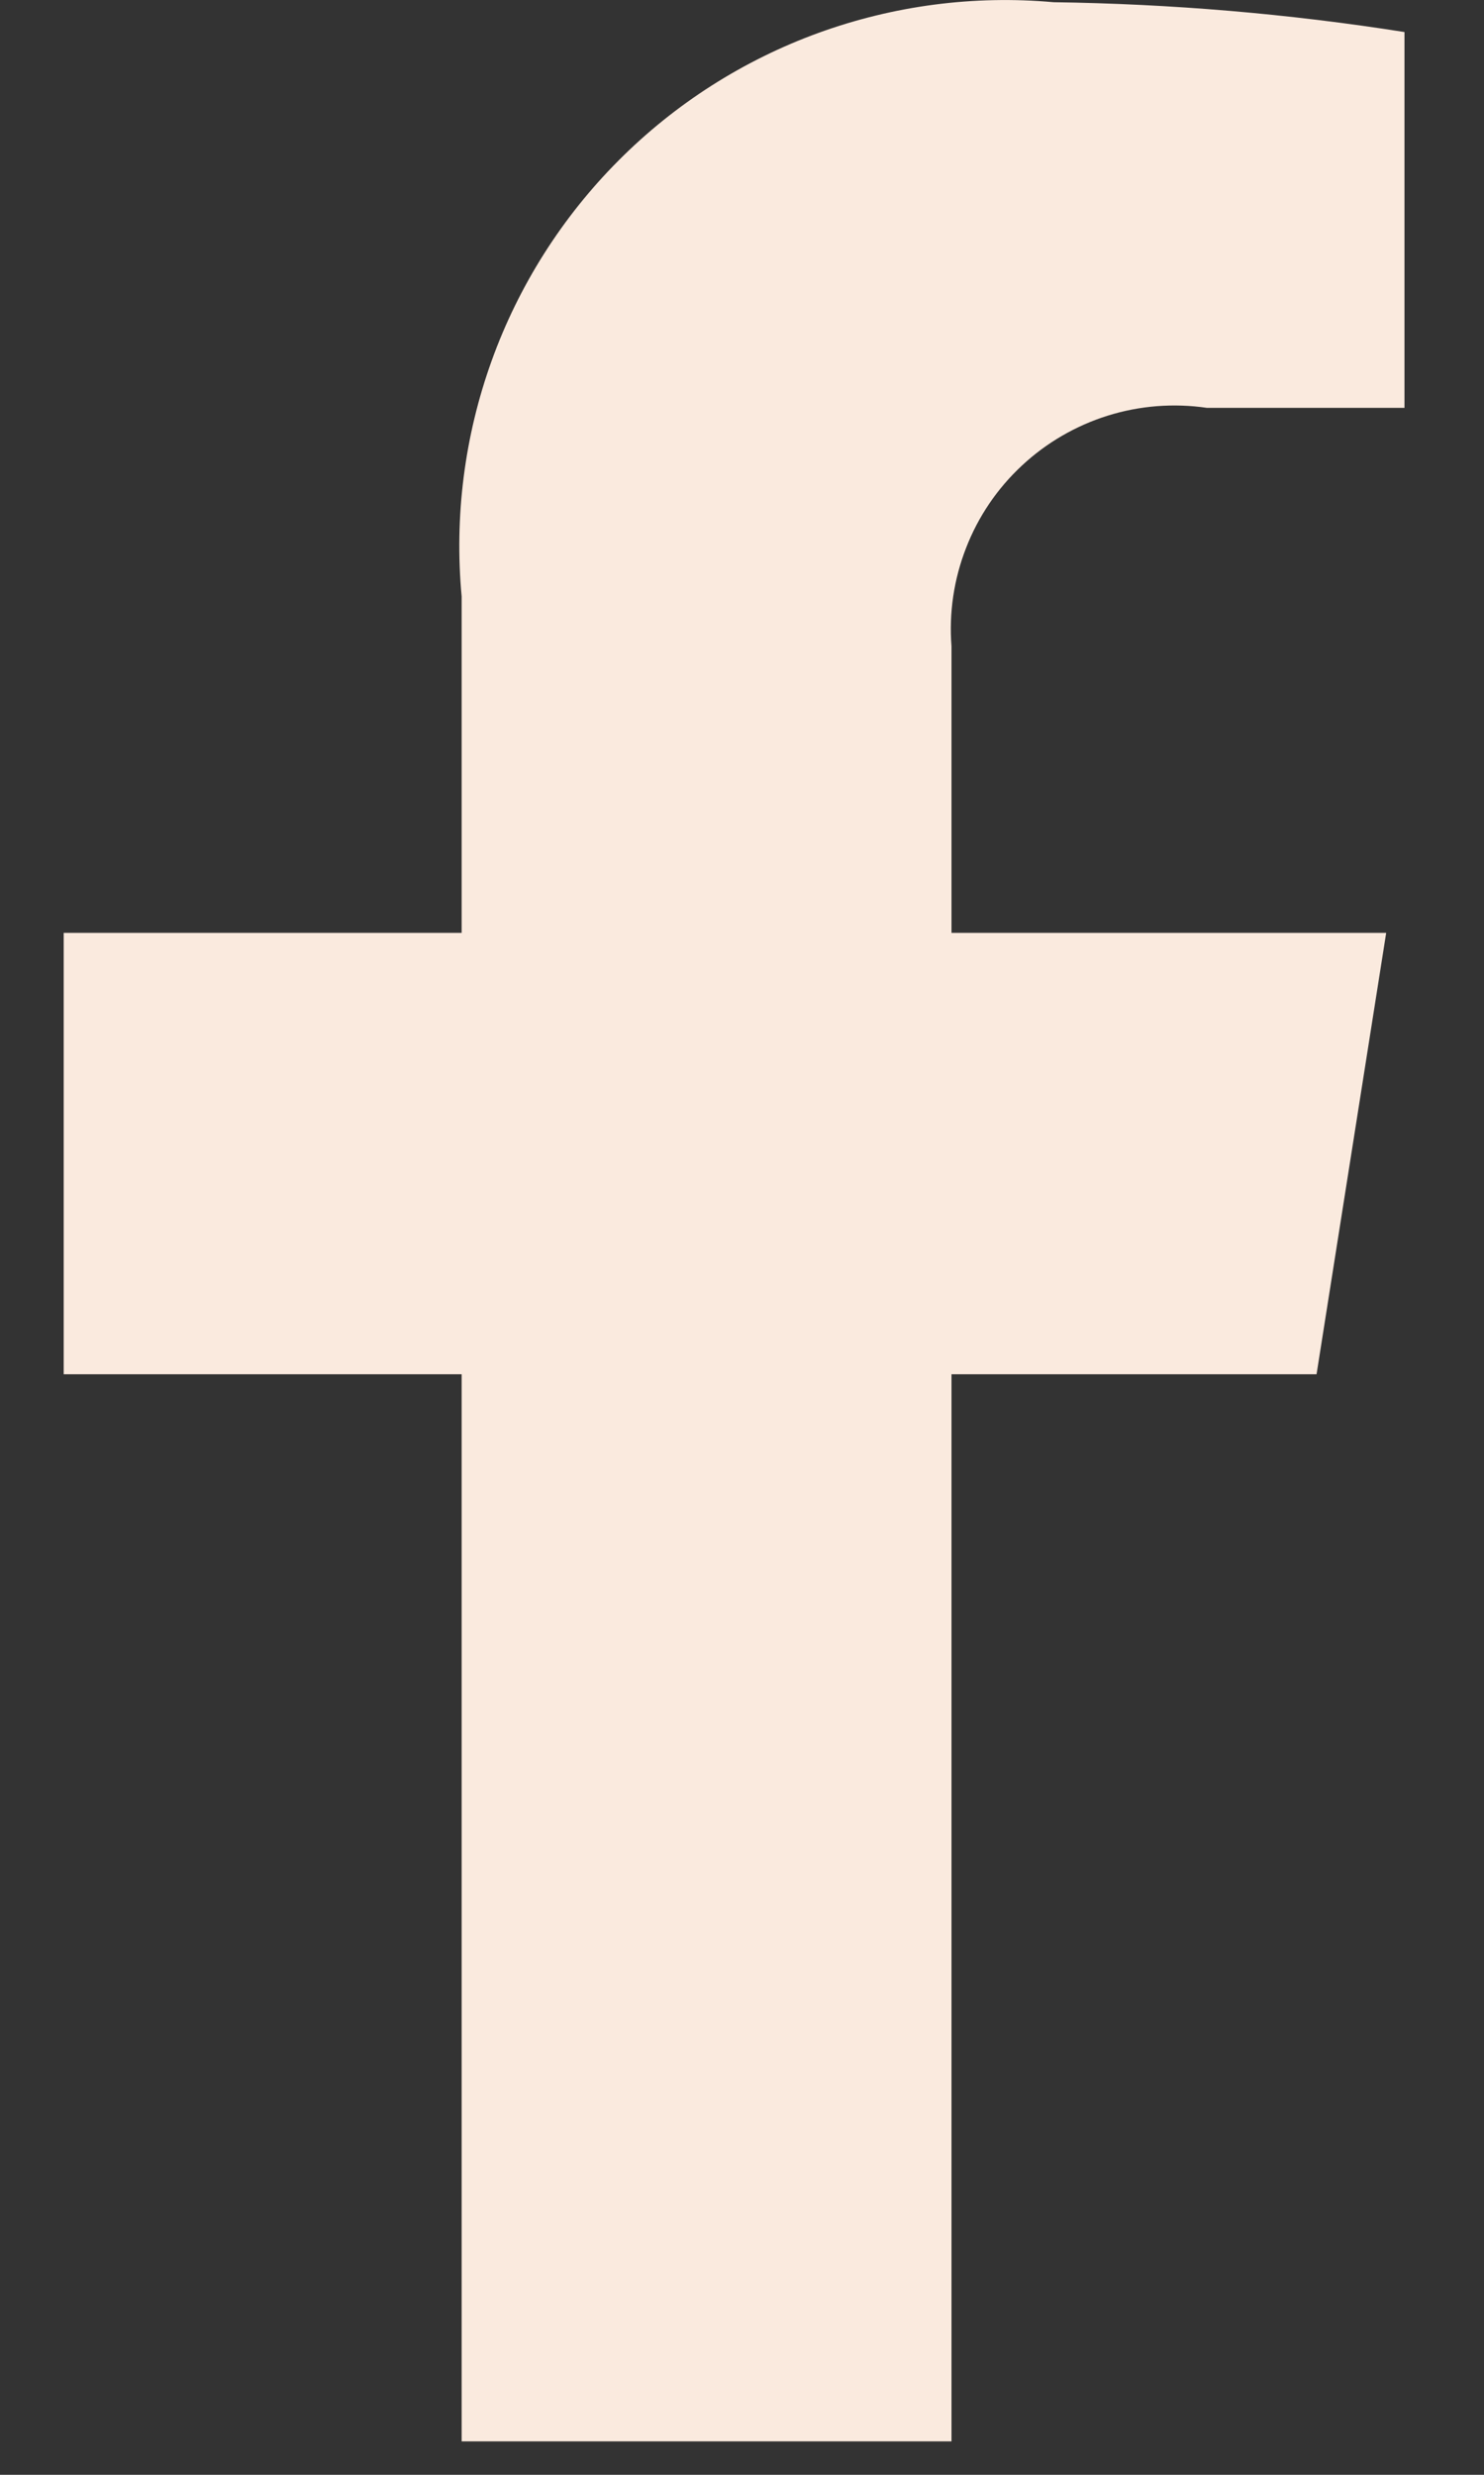 <svg width="12" height="20" viewBox="0 0 12 20" fill="none" xmlns="http://www.w3.org/2000/svg">
<rect x="0" y="0" width="12" height="20" fill="#333333" stroke="none"/>
<path d="M10.646 11.106L11.209 7.539H7.694V5.223C7.673 4.953 7.713 4.681 7.812 4.428C7.91 4.175 8.064 3.948 8.263 3.763C8.461 3.578 8.699 3.44 8.958 3.359C9.217 3.278 9.491 3.257 9.759 3.296H11.357V0.259C10.418 0.111 9.47 0.031 8.52 0.018C7.876 -0.04 7.227 0.045 6.618 0.266C6.01 0.487 5.458 0.839 5.002 1.297C4.545 1.755 4.194 2.309 3.975 2.917C3.756 3.526 3.673 4.175 3.733 4.82V7.539H0.515V11.106H3.733V19.73H7.694V11.106H10.646Z" fill="#FAEADE"/>
</svg>
